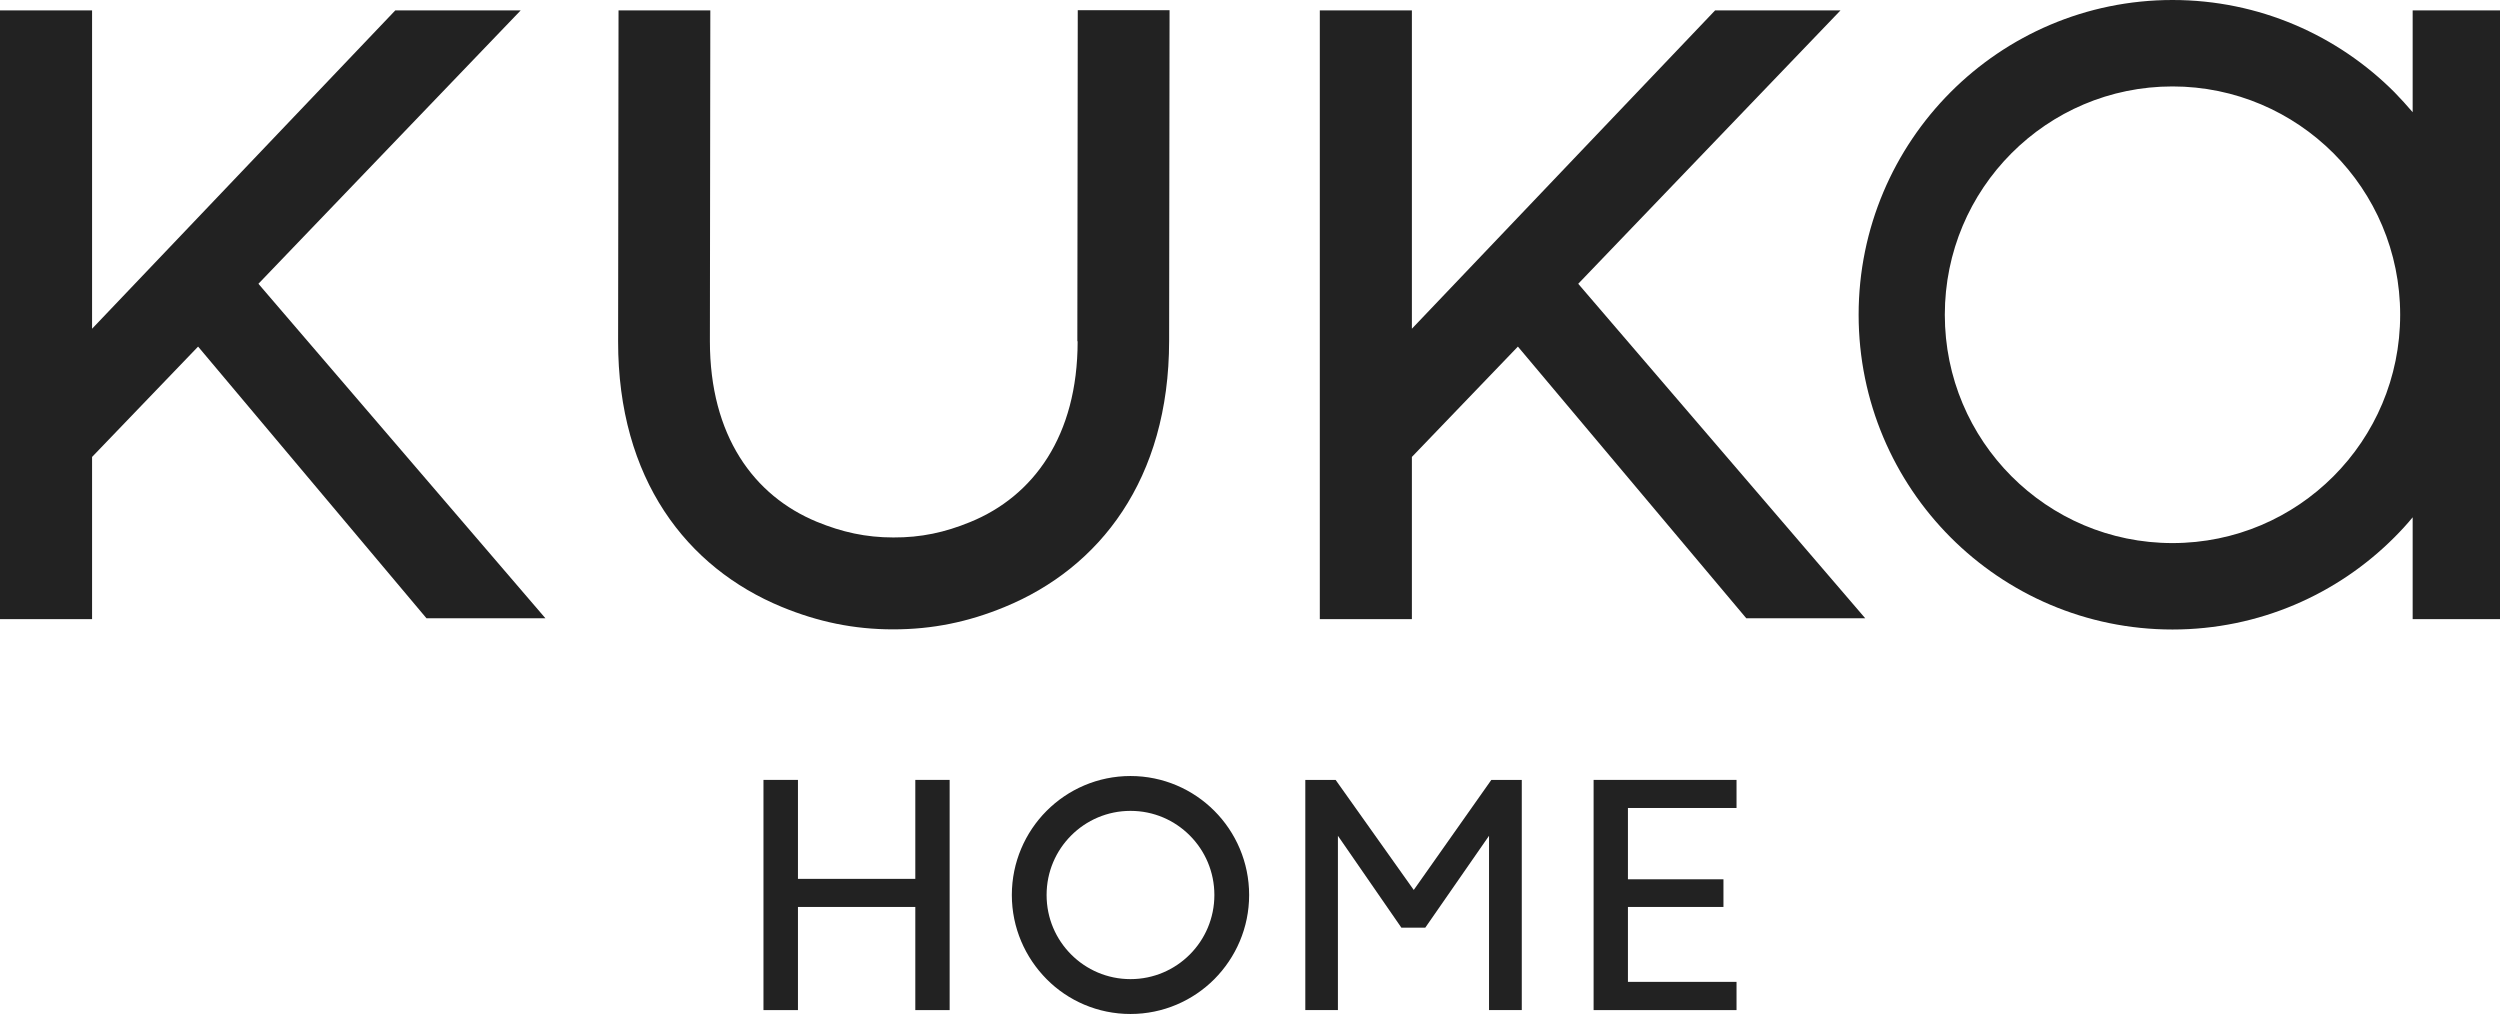 <svg width="429" height="174" viewBox="0 0 429 174" fill="none" xmlns="http://www.w3.org/2000/svg">
<g clip-path="url(#clip0_95_833)">
<path fill-rule="evenodd" clip-rule="evenodd" d="M273.462 133.831H297.988V138.651H279.353V150.887H295.745V155.634H279.353V168.488H297.988V173.333H273.462V133.831Z" fill="#222222"/>
<path fill-rule="evenodd" clip-rule="evenodd" d="M223.99 133.831H229.191L242.6 152.717L255.911 133.831H261.137V173.333H255.517V143.422L244.572 159.193H240.481L229.586 143.422V173.333H223.99V133.831Z" fill="#222222"/>
<path fill-rule="evenodd" clip-rule="evenodd" d="M131.012 133.831H136.928V150.813H157.067V133.831H162.958V173.333H157.067V155.634H136.928V173.333H131.012V133.831Z" fill="#222222"/>
<path fill-rule="evenodd" clip-rule="evenodd" d="M193.992 174C188.372 174 183.269 171.726 179.596 168.018C175.924 164.31 173.631 159.218 173.631 153.582C173.631 147.946 175.924 142.829 179.596 139.146C183.269 135.462 188.372 133.164 193.992 133.164C199.612 133.164 204.714 135.462 208.387 139.146C212.06 142.829 214.352 147.946 214.352 153.582C214.352 159.218 212.06 164.31 208.387 168.018C204.714 171.701 199.612 174 193.992 174ZM193.992 139.146C190.023 139.146 186.424 140.752 183.811 143.373C181.199 145.993 179.596 149.577 179.596 153.582C179.596 157.586 181.199 161.171 183.811 163.791C186.424 166.411 190.023 168.018 193.992 168.018C197.96 168.018 201.559 166.411 204.172 163.791C206.785 161.171 208.387 157.562 208.387 153.582C208.387 149.602 206.785 145.993 204.172 143.373C201.559 140.752 197.985 139.146 193.992 139.146Z" fill="#222222"/>
<path fill-rule="evenodd" clip-rule="evenodd" d="M414.013 1.78V19.256C413.002 18.07 411.967 16.933 410.883 15.82C401.146 6.056 387.663 0 372.799 0C357.935 0 344.452 6.056 334.716 15.82C324.979 25.585 318.94 39.106 318.94 54.012C318.94 68.918 324.979 82.439 334.716 92.203C344.452 101.968 357.935 108.024 372.799 108.024C387.663 108.024 401.146 101.968 410.883 92.203C411.967 91.116 413.027 89.979 414.013 88.767V106.244H429V1.78H414.013ZM400.431 81.722C393.357 88.817 383.596 93.192 372.799 93.192C362.003 93.192 352.241 88.817 345.167 81.722C338.093 74.628 333.73 64.839 333.73 54.012C333.73 43.185 338.093 33.396 345.167 26.302C352.241 19.207 362.003 14.832 372.799 14.832C383.596 14.832 393.357 19.232 400.431 26.302C407.506 33.396 411.869 43.185 411.869 54.012C411.869 64.839 407.506 74.628 400.431 81.722Z" fill="#222222"/>
<path fill-rule="evenodd" clip-rule="evenodd" d="M184.921 58.585C184.921 74.826 177.329 85.159 166.483 89.583C162.144 91.363 158.053 92.253 153.295 92.228C148.587 92.228 144.495 91.314 140.157 89.534C129.336 85.06 121.818 74.752 121.818 58.56L121.892 1.78H106.141L106.067 58.56C106.042 82.217 117.849 97.419 134.143 104.143C140.379 106.714 146.517 107.999 153.271 107.999C160 107.999 166.138 106.739 172.374 104.168C188.717 97.469 200.598 82.242 200.622 58.536L200.696 1.755H184.945L184.871 58.536L184.921 58.585Z" fill="#222222"/>
<path fill-rule="evenodd" clip-rule="evenodd" d="M89.355 1.78H67.835L15.8 56.41V1.78H0V106.244H15.8V78.41L33.992 59.475L73.184 106.096H93.594L44.344 48.697L89.355 1.78Z" fill="#222222"/>
<path fill-rule="evenodd" clip-rule="evenodd" d="M315.834 1.78H294.315L242.28 56.41V1.78H226.48V106.244H242.28V78.41L260.471 59.475L299.664 106.096H320.074L270.824 48.697L315.834 1.78Z" fill="#222222"/>
</g>
<defs>
<clipPath id="clip0_95_833">
<rect width="429" height="174" fill="white"/>
</clipPath>
</defs>
</svg>
